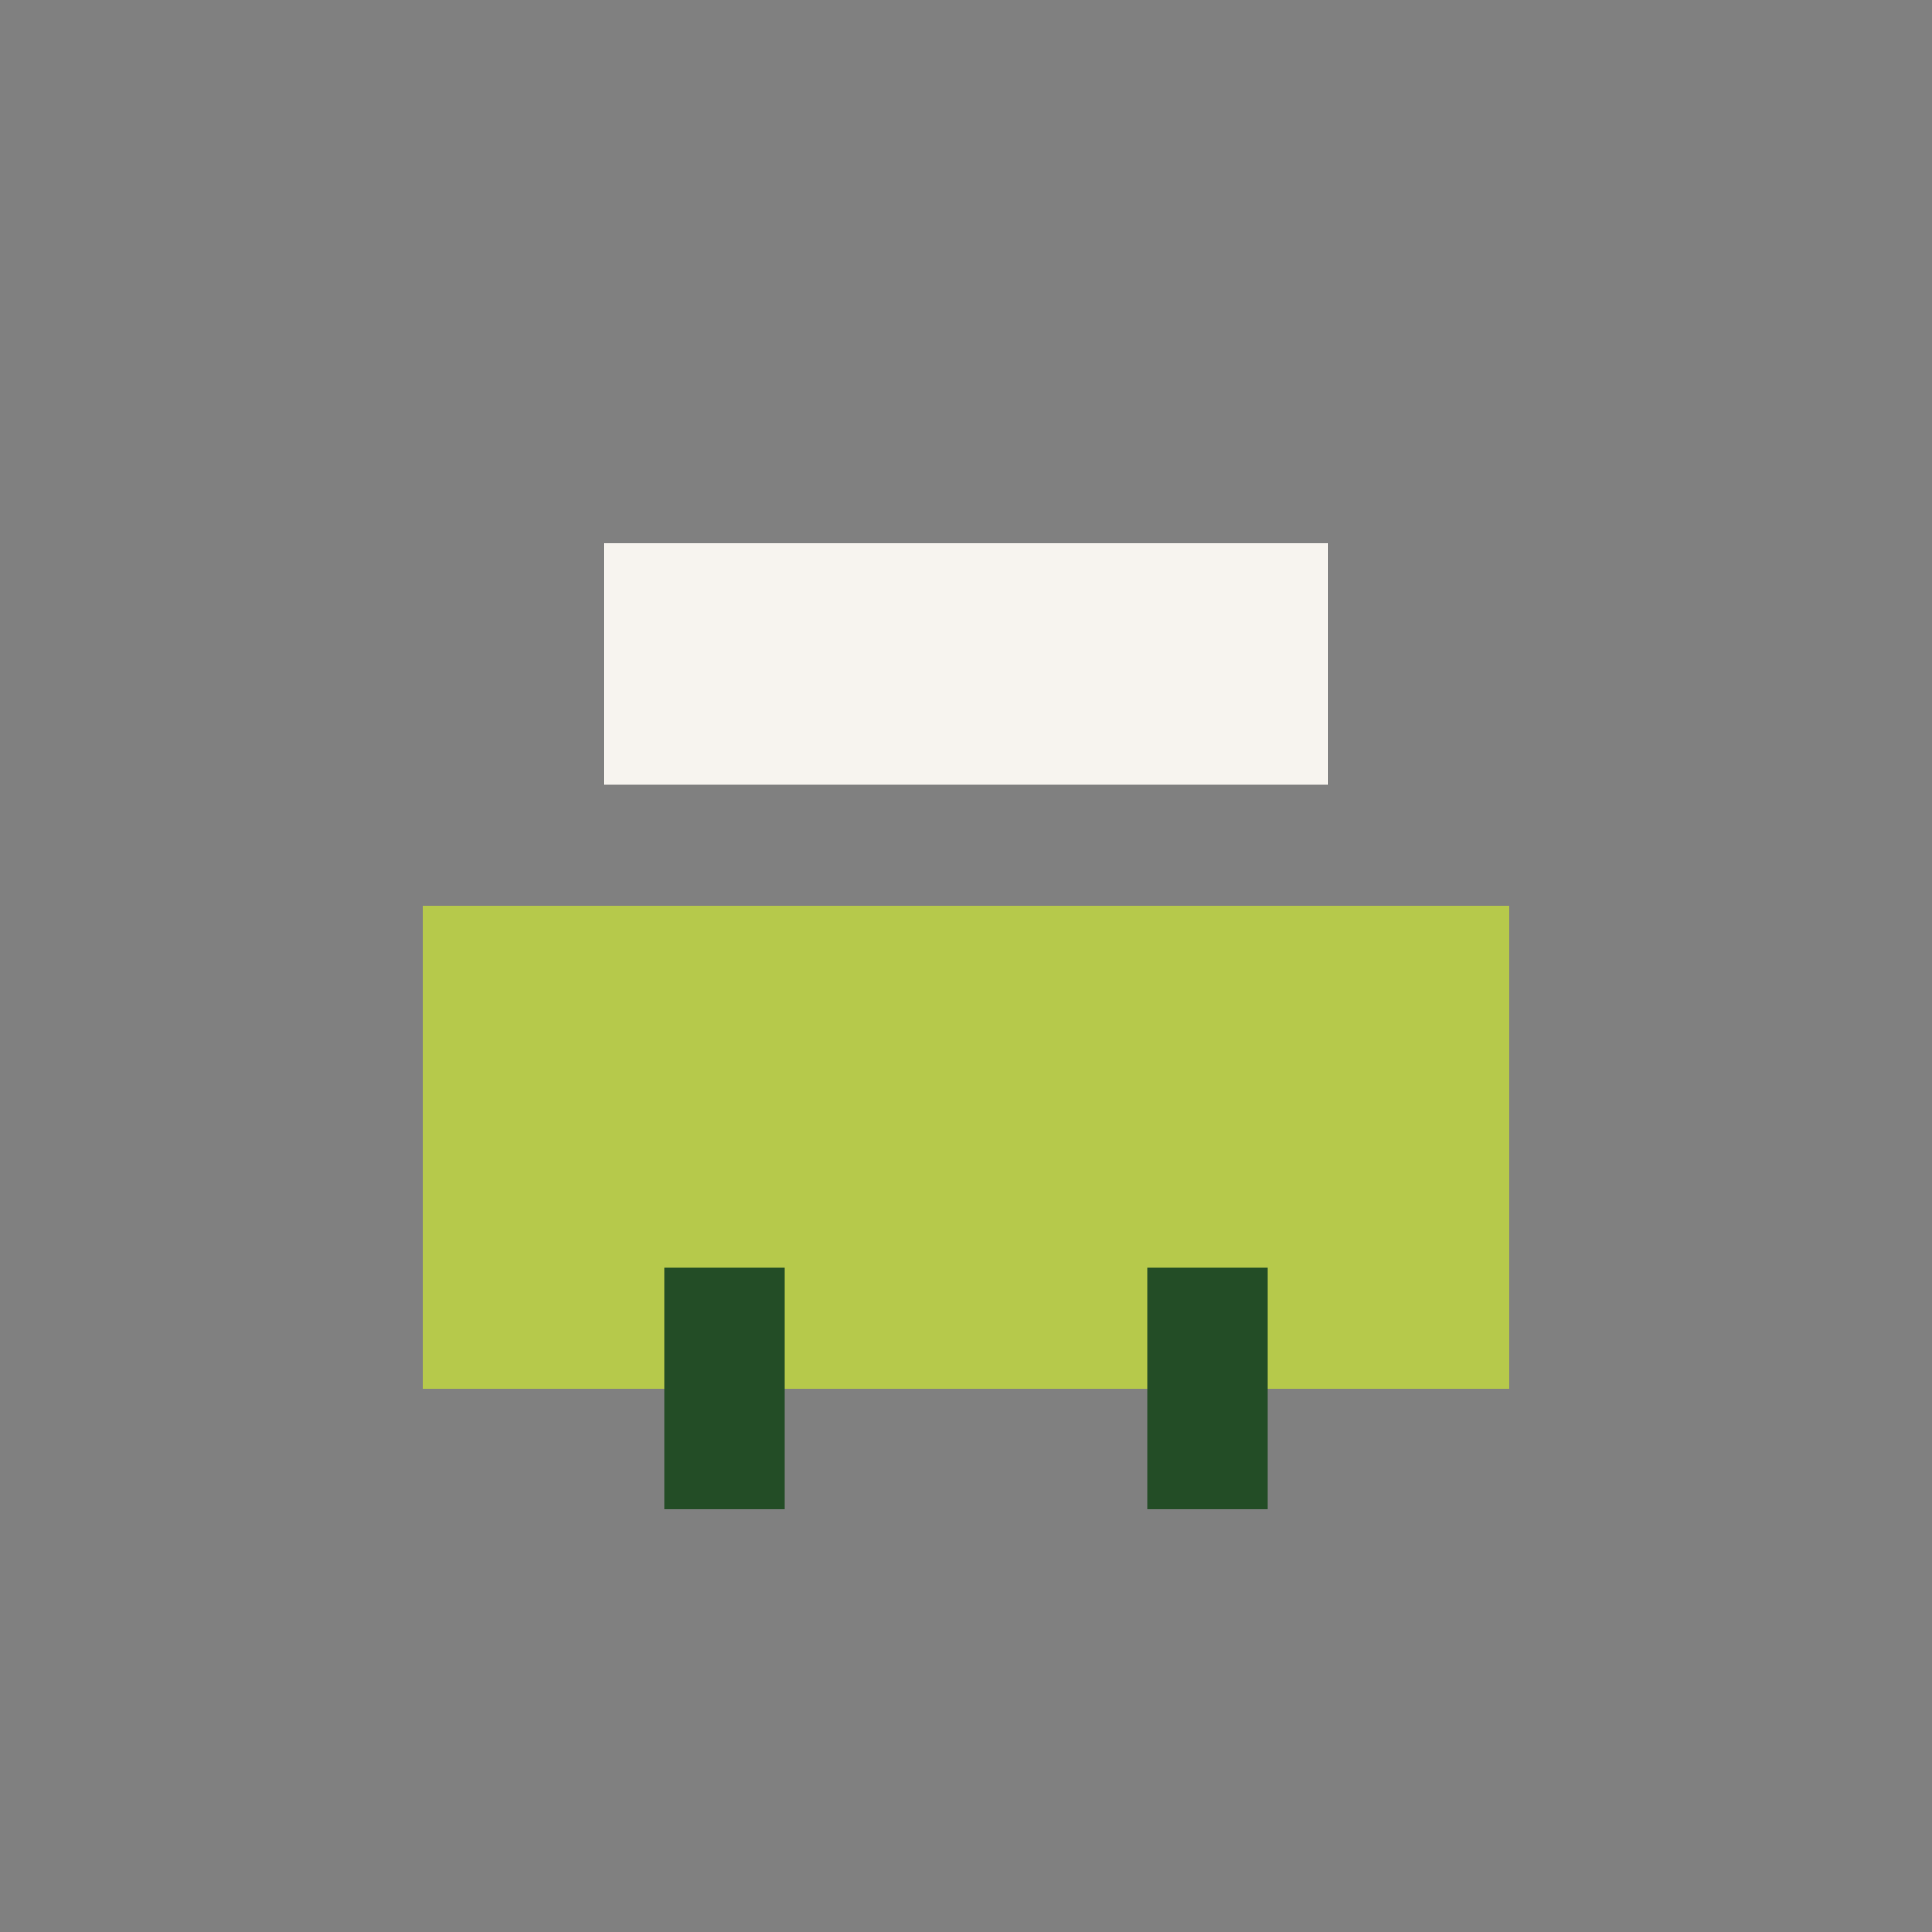 <?xml version="1.0" encoding="UTF-8"?>
<svg xmlns="http://www.w3.org/2000/svg" width="32" height="32" viewBox="0 0 32 32"><rect x="0" y="0" width="32" height="32" fill="#808080" stroke="none"/><rect x="7" y="15" width="18" height="8" fill="#B6C94B"/><rect x="10" y="9" width="12" height="4" fill="#F7F4EF"/><rect x="11" y="21" width="2" height="4" fill="#234D26"/><rect x="19" y="21" width="2" height="4" fill="#234D26"/></svg>